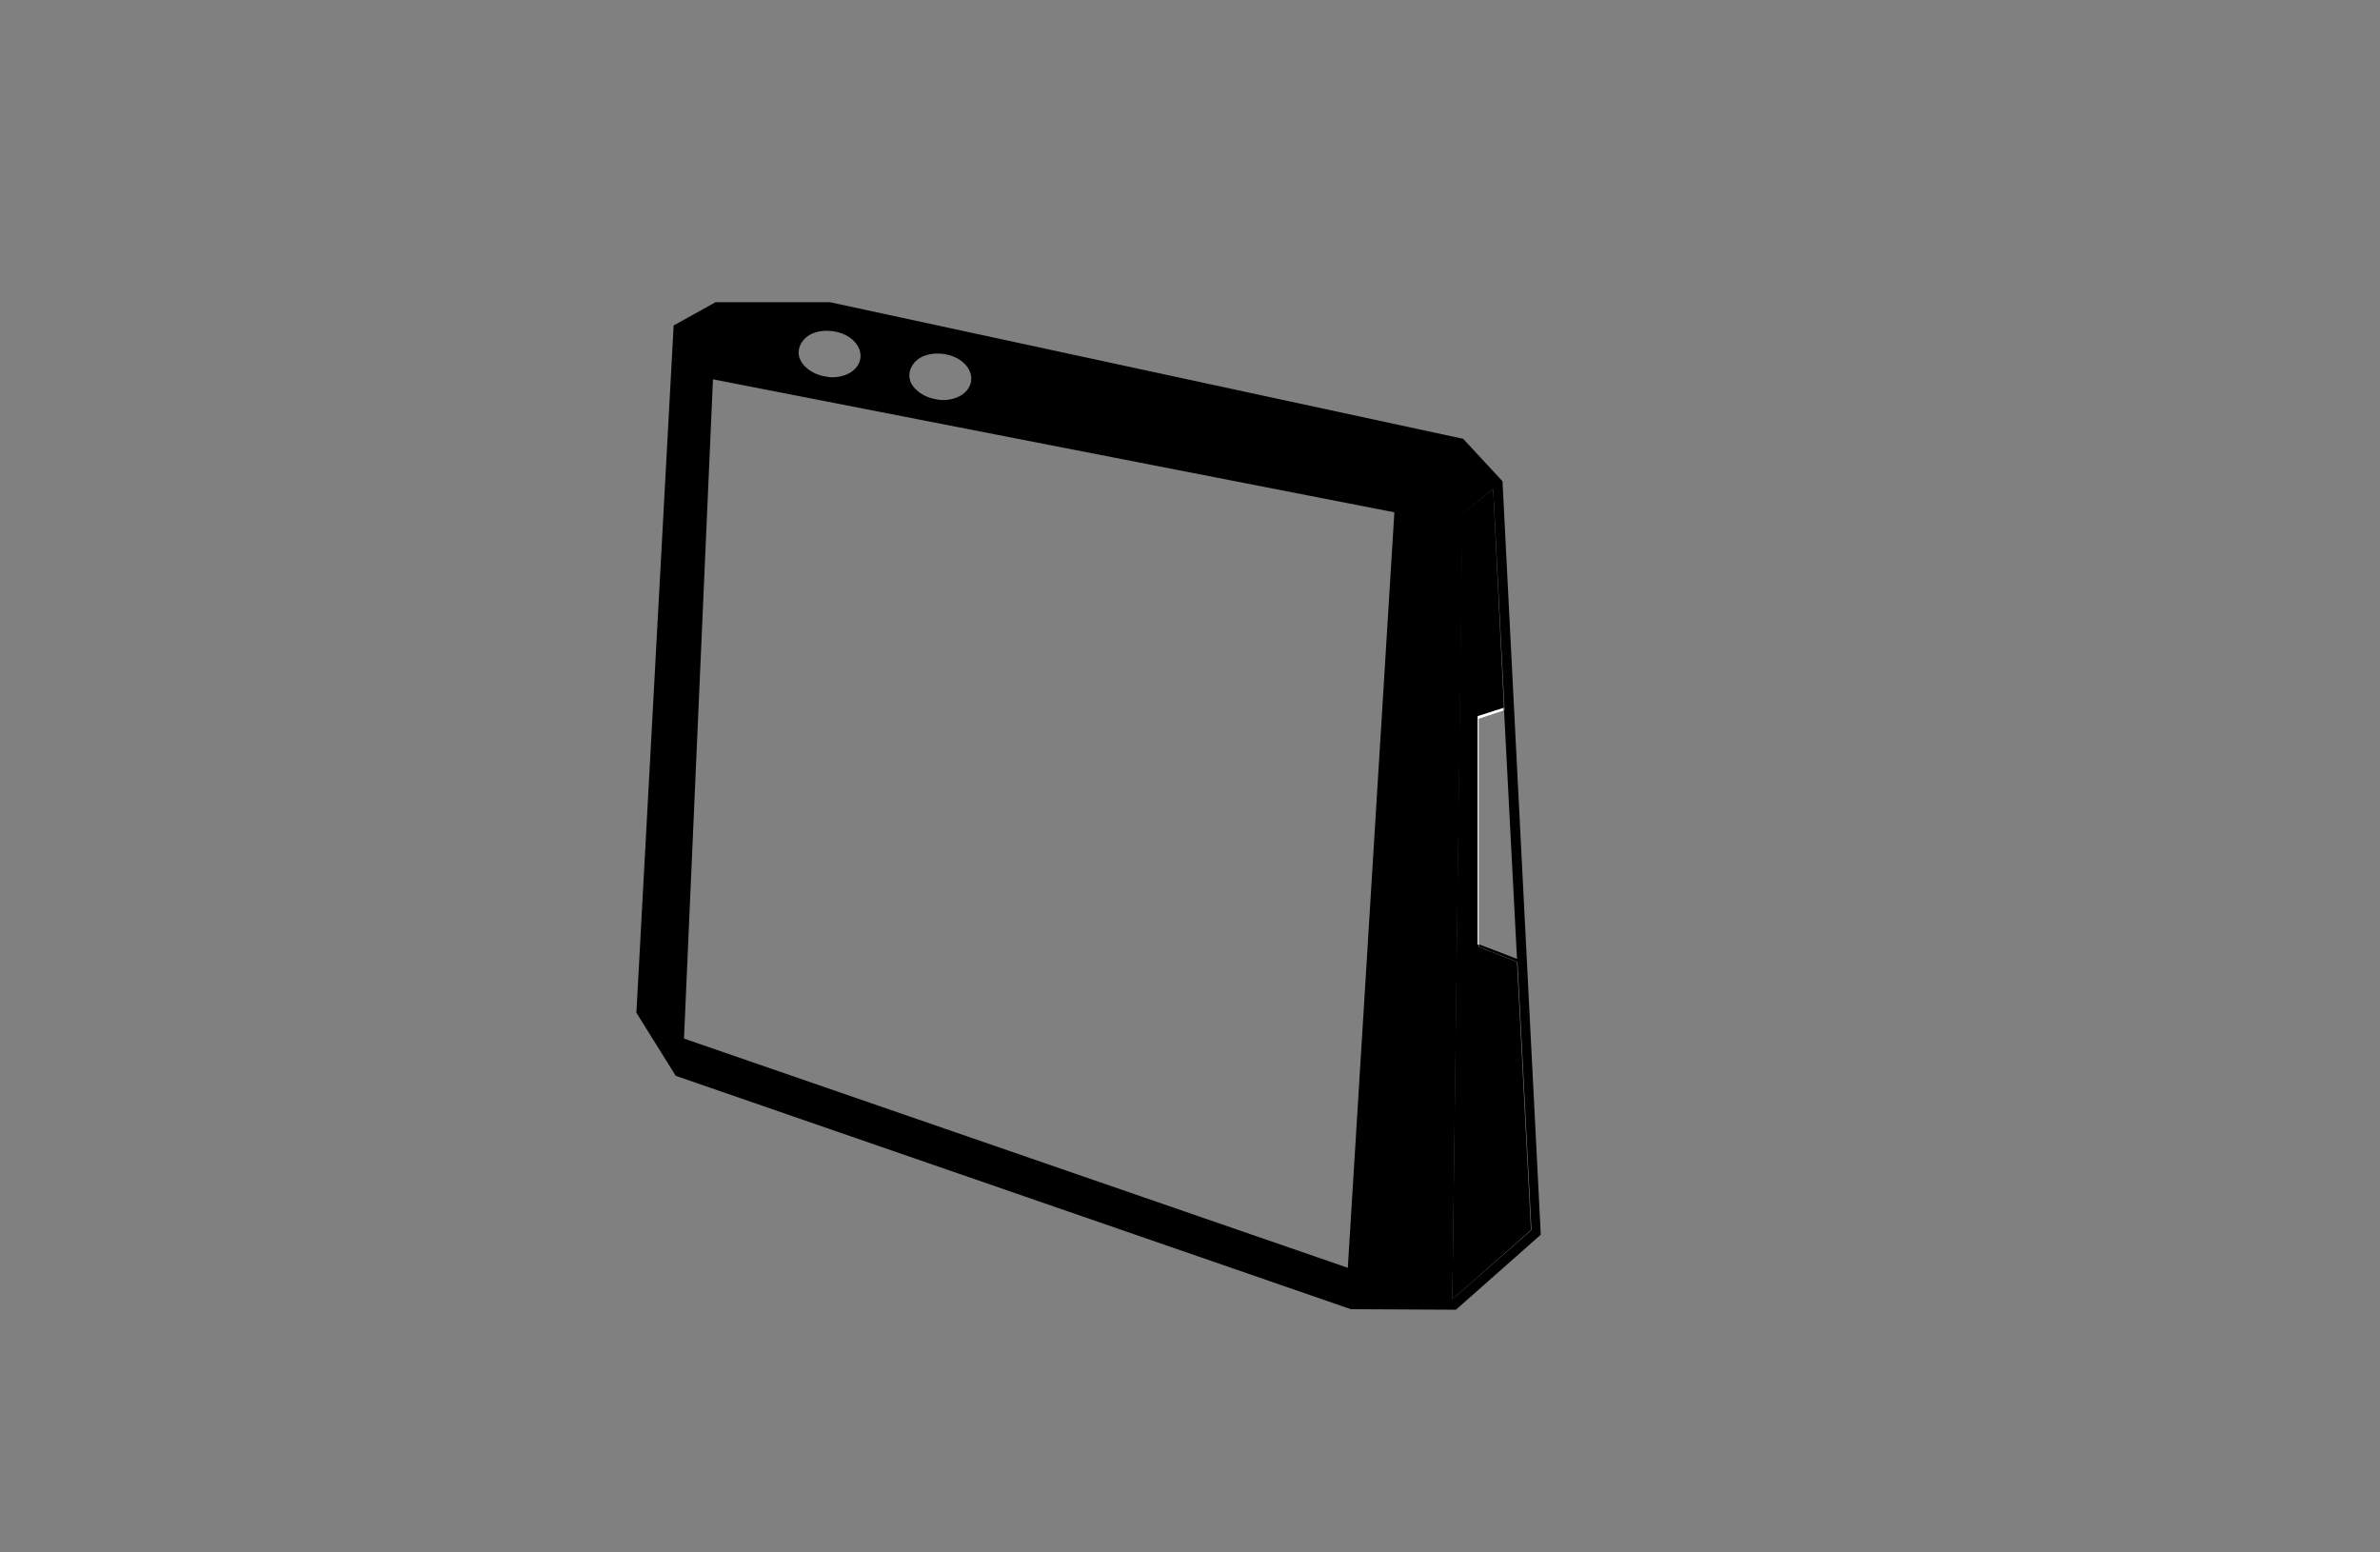 <?xml version="1.0" encoding="utf-8"?>
<!-- Generator: Adobe Illustrator 22.1.0, SVG Export Plug-In . SVG Version: 6.00 Build 0)  -->
<svg version="1.1" id="Layer_1" xmlns="http://www.w3.org/2000/svg" xmlns:xlink="http://www.w3.org/1999/xlink" x="0px" y="0px"
	 viewBox="0 0 460 300" style="enable-background:new 0 0 460 300;" xml:space="preserve">
<rect x="0" y="0" width="460" height="300" fill="#808080" stroke="none"/>
<style type="text/css">
	.st0{fill:none;stroke:#FFFFFF;stroke-width:4;stroke-miterlimit:10;}
	.st1{fill:none;}
	.st2{fill:#231F20;}
	.st3{fill:#FFFFFF;}
	.st4{fill:none;stroke:url(#SVGID_1_);stroke-width:2;stroke-linecap:round;stroke-linejoin:round;stroke-miterlimit:10;}
	.st5{fill:none;stroke:url(#SVGID_2_);stroke-width:2;stroke-linecap:round;stroke-linejoin:round;stroke-miterlimit:10;}
	.st6{fill:#1D1D1B;}
	.st7{fill:none;stroke:url(#SVGID_3_);stroke-width:2;stroke-linecap:round;stroke-linejoin:round;stroke-miterlimit:10;}
	.st8{fill:none;stroke:url(#SVGID_4_);stroke-width:2;stroke-linecap:round;stroke-linejoin:round;stroke-miterlimit:10;}
	.st9{fill:none;stroke:url(#SVGID_5_);stroke-width:2;stroke-linecap:round;stroke-linejoin:round;stroke-miterlimit:10;}
</style>
<g>
	<polygon class="st1" points="132.2,200.7 260.5,245 269.6,99.1 137.8,73.3 	"/>
	<path class="st1" d="M155.8,71c1,0.9,2.4,1.5,3.9,1.7c0.4,0.1,0.8,0.1,1.1,0.1c2.8,0,5.1-1.5,5.4-3.7h0c0.3-2.5-2-4.7-5.4-5.2
		c-1.5-0.2-3,0-4.2,0.6c-1.3,0.7-2.1,1.7-2.3,3C154.2,68.8,154.7,70.1,155.8,71z"/>
	<path class="st1" d="M177.2,75.5c1,0.9,2.4,1.5,3.9,1.7c0.4,0.1,0.8,0.1,1.1,0.1c2.8,0,5.1-1.5,5.4-3.7c0.3-2.5-2-4.7-5.4-5.2
		c-1.5-0.2-3,0-4.2,0.6c-1.3,0.7-2.1,1.7-2.3,3C175.6,73.3,176.1,74.5,177.2,75.5z"/>
	<path d="M290.4,93l-7.6-8.2L160.4,58.4l-22.1,0l-8.1,4.5L123,195.7l7.6,12.2l130.5,45.1l20.3,0.1l16.4-14.5L290.4,93z M175.8,72
		c0.2-1.2,1-2.3,2.3-3c1.2-0.6,2.7-0.8,4.2-0.6c3.3,0.4,5.7,2.7,5.4,5.2c-0.3,2.2-2.6,3.7-5.4,3.7c-0.4,0-0.7,0-1.1-0.1
		c-1.5-0.2-2.9-0.8-3.9-1.7C176.1,74.5,175.6,73.3,175.8,72z M154.4,67.6c0.2-1.2,1-2.3,2.3-3c1.2-0.6,2.7-0.8,4.2-0.6
		c3.3,0.4,5.7,2.7,5.4,5.2h0c-0.3,2.2-2.6,3.7-5.4,3.7c-0.4,0-0.7,0-1.1-0.1c-1.5-0.2-2.9-0.8-3.9-1.7
		C154.7,70.1,154.2,68.8,154.4,67.6z M260.5,245l-128.3-44.3l5.6-127.4l131.7,25.7L260.5,245z M280.7,251.1l2-151.8l5.9-4.8
		l2.2,42.8l-0.1,0l2.5,48l-7.3-2.8v0.5l7.4,2.9l2.7,51.8L280.7,251.1z"/>
	<polygon points="293.2,185.9 285.8,183 285.8,182.6 285.6,182.5 285.6,138.4 290.6,136.8 290.6,137.3 290.7,137.3 288.6,94.5 
		282.6,99.3 280.7,251.1 295.9,237.7 	"/>
	<polygon class="st3" points="285.6,138.4 285.6,182.5 285.8,182.6 285.8,138.9 290.6,137.3 290.6,136.8 	"/>
</g>
</svg>